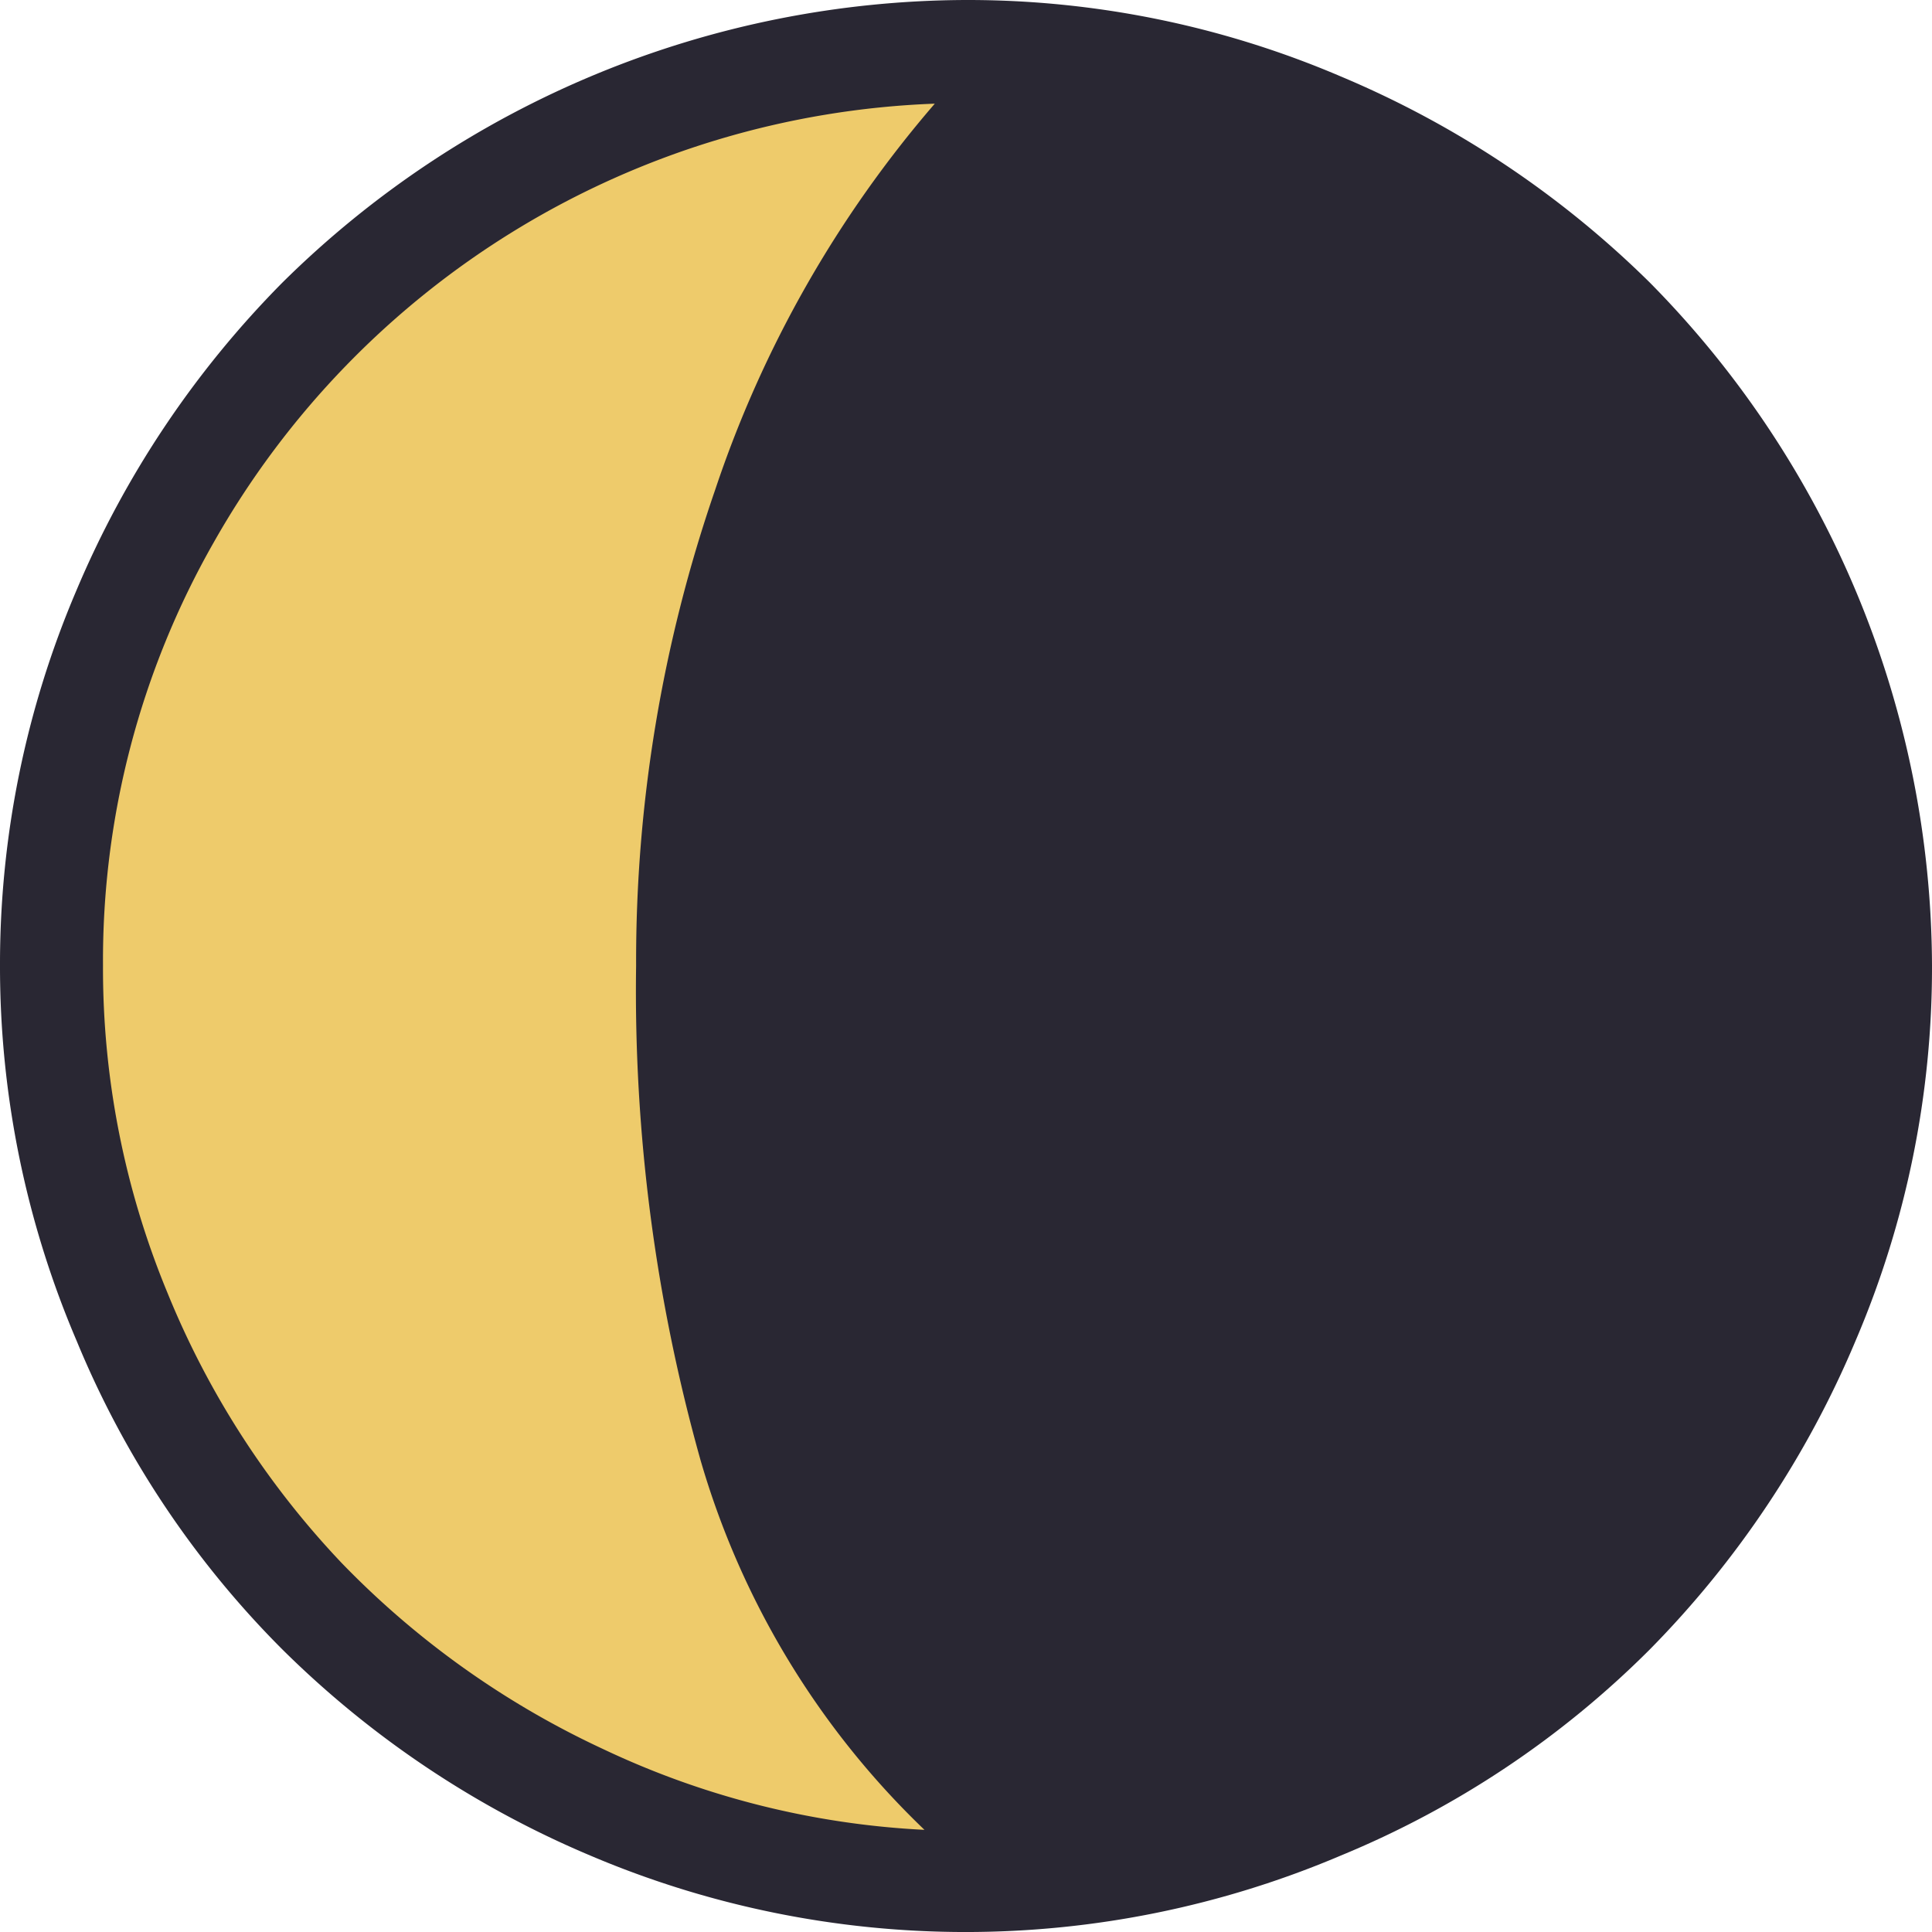 <svg xmlns="http://www.w3.org/2000/svg" width="32" height="32" viewBox="0 0 32 32">
  <g id="グループ_1432" data-name="グループ 1432" transform="translate(-5870 -6133)">
    <circle id="楕円形_7" data-name="楕円形 7" cx="15" cy="15" r="15" transform="translate(5871 6134)" fill="#eecb6b"/>
    <path id="Icon_weather-moon-alt-waning-crescent-4" data-name="Icon weather-moon-alt-waning-crescent-4" d="M4.488,19.821a15.763,15.763,0,0,1,1.265-6.212,16.151,16.151,0,0,1,3.412-5.1A16.167,16.167,0,0,1,20.481,3.828a15.712,15.712,0,0,1,6.212,1.265,16.216,16.216,0,0,1,5.118,3.412,16.167,16.167,0,0,1,4.677,11.316,15.712,15.712,0,0,1-1.265,6.212,16.216,16.216,0,0,1-3.412,5.118,15.674,15.674,0,0,1-5.118,3.412,15.884,15.884,0,0,1-12.425,0,16.151,16.151,0,0,1-5.1-3.412,15.674,15.674,0,0,1-3.412-5.118A15.763,15.763,0,0,1,4.488,19.821Zm1.706,0A14.044,14.044,0,0,0,7.26,25.237a14.354,14.354,0,0,0,2.886,4.478A14.547,14.547,0,0,0,14.482,32.8,14.037,14.037,0,0,0,19.8,34.136a13.8,13.8,0,0,1-3.71-6.127,28.732,28.732,0,0,1-1.066-8.188,23.9,23.9,0,0,1,1.308-7.876,19,19,0,0,1,3.639-6.4A14.327,14.327,0,0,0,8.028,12.812,13.984,13.984,0,0,0,6.194,19.821Z" transform="translate(5865.512 6129.172)" fill="#292733"/>
  </g>
</svg>
